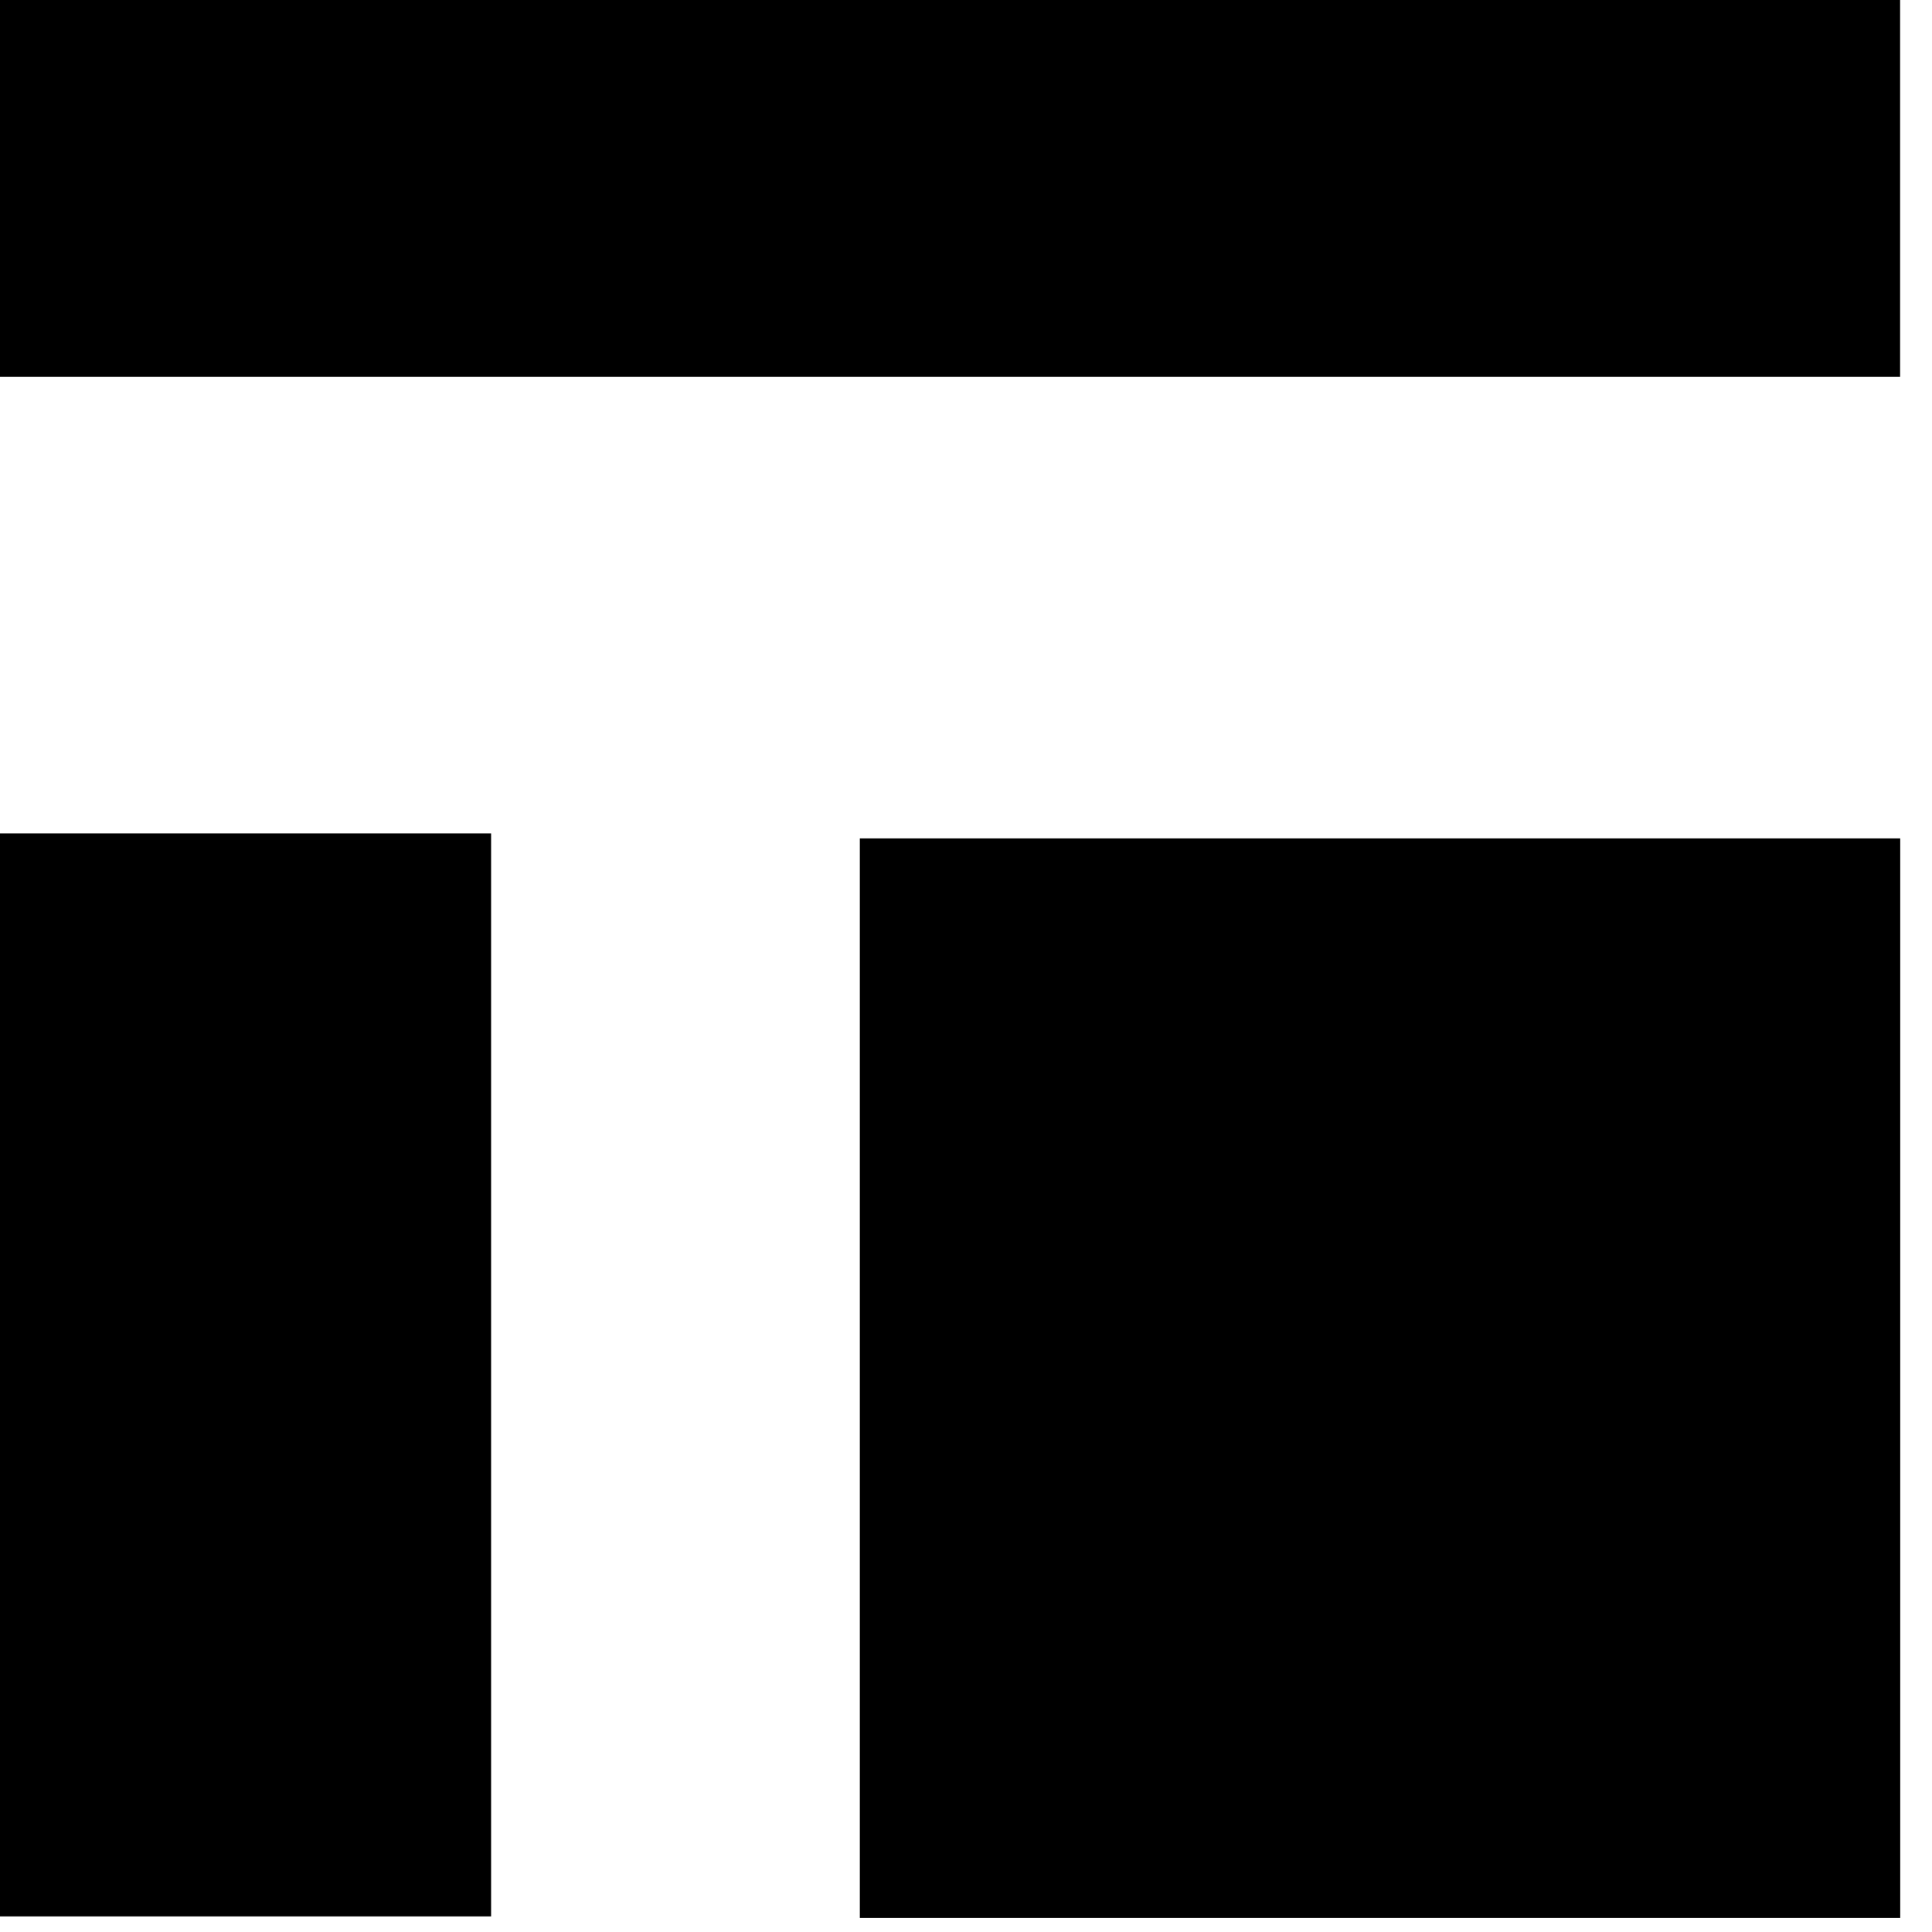 <?xml version="1.0" encoding="UTF-8" standalone="no"?>
<!-- Created with Inkscape (http://www.inkscape.org/) -->

<svg
   width="4.498mm"
   height="4.498mm"
   viewBox="0 0 4.498 4.498"
   version="1.1"
   id="svg1"
   xmlns="http://www.w3.org/2000/svg"
   xmlns:svg="http://www.w3.org/2000/svg">
  <defs
     id="defs1">
    <linearGradient
       id="swatch1">
      <stop
         style="stop-color:#000000;stop-opacity:1;"
         offset="0"
         id="stop1" />
    </linearGradient>
  </defs>
  <g
     id="layer1"
     transform="matrix(0.09,0,0,0.086,-7.356,-5.998)"
     style="stroke:none">
    <rect
       style="fill:#000000;fill-rule:evenodd;stroke:none;stroke-width:0.982;stroke-linecap:round;stroke-linejoin:round;stroke-dasharray:none;stroke-opacity:0.5"
       id="rect4"
       width="49.205"
       height="10.221"
       x="81.681"
       y="69.726" />
    <rect
       style="fill:#000000;fill-rule:evenodd;stroke:none;stroke-width:0.822;stroke-linecap:round;stroke-linejoin:round;stroke-opacity:0.5"
       id="rect5"
       width="12.738"
       height="29.318"
       x="81.699"
       y="92.306" />
    <rect
       style="fill:#000000;fill-rule:evenodd;stroke:none;stroke-width:0.897;stroke-linecap:round;stroke-linejoin:round;stroke-dasharray:none;stroke-opacity:0.5"
       id="rect6"
       width="26.913"
       height="29.226"
       x="103.976"
       y="92.441" />
    <rect
       style="fill:none;fill-rule:evenodd;stroke:none;stroke-width:1.632;stroke-linecap:round;stroke-linejoin:round;stroke-dasharray:none;stroke-opacity:1"
       id="rect1"
       width="49.869"
       height="52.189"
       x="81.562"
       y="69.822" />
  </g>
</svg>
